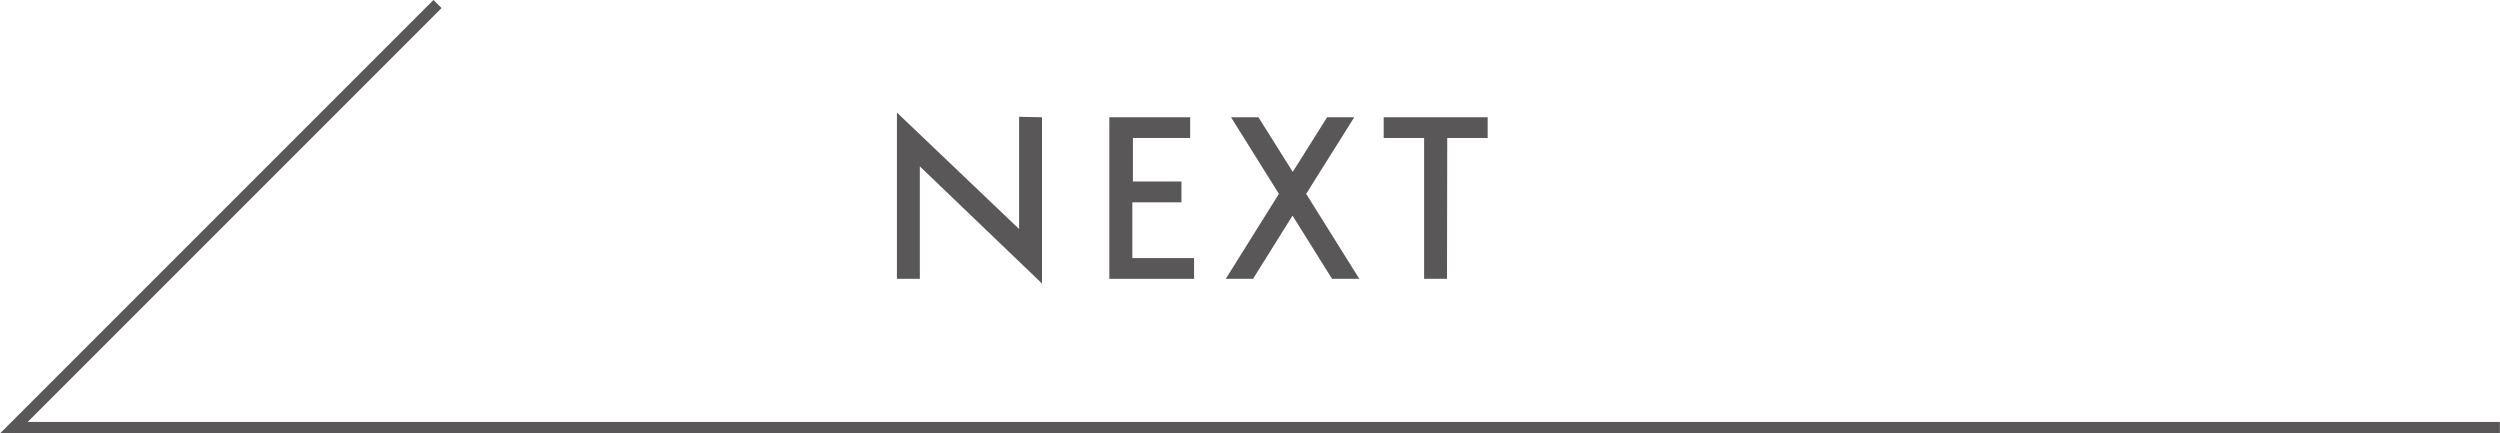 <svg xmlns="http://www.w3.org/2000/svg" viewBox="0 0 218.33 37.85"><defs><style>.cls-1{fill:#595757;}.cls-2{fill:none;stroke:#595757;stroke-miterlimit:10;}</style></defs><title>アセット 3</title><g id="レイヤー_2" data-name="レイヤー 2"><g id="オブジェクト2"><path class="cls-1" d="M91,10.24V24.76L80.33,14.53v9.82h-2V9.83L89,20v-9.8Z"/><path class="cls-1" d="M98.89,22.54h5.39v1.81h-7.4V10.24h7.06v1.81h-5v3.8h4.24v1.82H98.89Z"/><path class="cls-1" d="M118.27,10.24l-4.2,6.69,4.64,7.42h-2.38l-3.45-5.52-3.45,5.52h-2.38l4.64-7.42-4.18-6.69h2.39l3,4.77,3-4.77Z"/><path class="cls-1" d="M126.37,24.35h-2V12.05h-3.53V10.24h9.08v1.81h-3.53Z"/><polyline class="cls-2" points="38.21 0.35 1.21 37.35 218.32 37.35"/></g></g></svg>